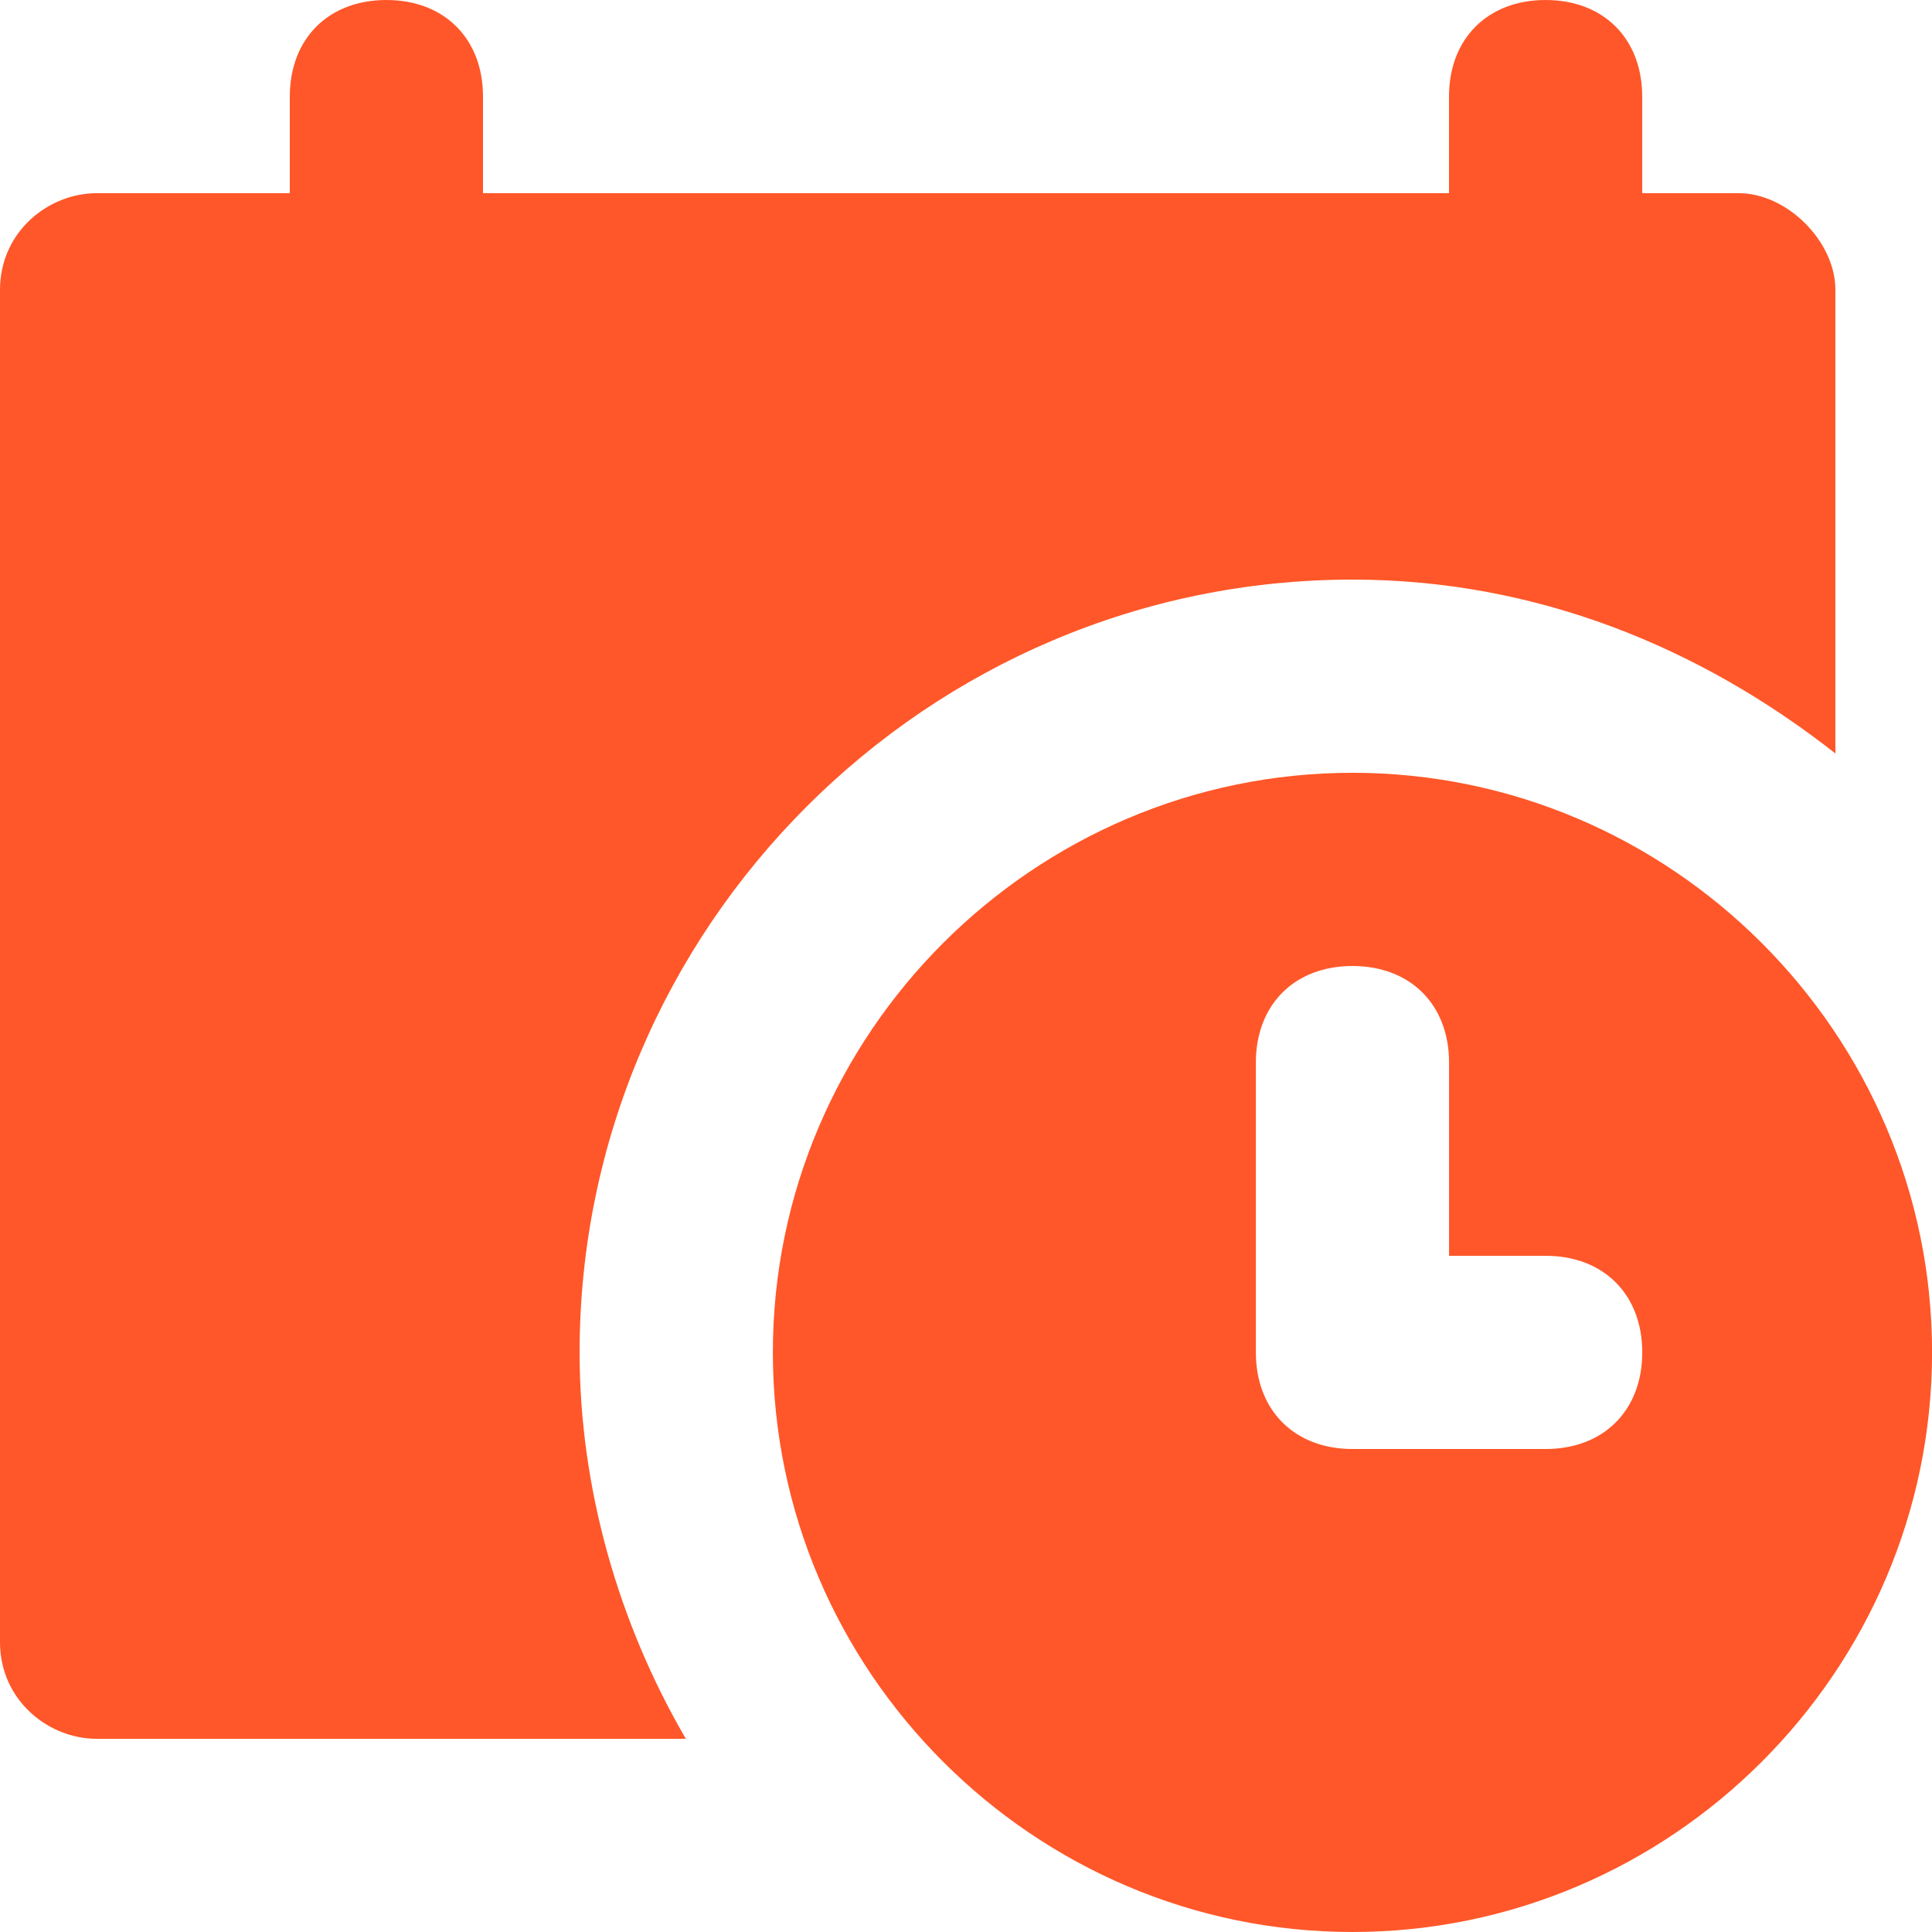 <svg width="32" height="32" viewBox="0 0 32 32" fill="none" xmlns="http://www.w3.org/2000/svg">
<path d="M22.4 9.6C25.44 9.6 28.16 10.72 30.4 12.48V4.8C30.4 4 29.6 3.2 28.8 3.2H27.2V1.6C27.2 0.64 26.56 0 25.6 0C24.64 0 24 0.64 24 1.6V3.2H8V1.6C8 0.64 7.36 0 6.4 0C5.44 0 4.8 0.64 4.8 1.6V3.2H1.6C0.8 3.2 0 3.84 0 4.8V27.2C0 28.16 0.8 28.8 1.6 28.8H11.36C10.24 26.88 9.6 24.64 9.6 22.4C9.6 15.36 15.36 9.6 22.4 9.6Z" fill="#FF5729"/>
<path d="M22.401 12.8C17.121 12.8 12.801 17.12 12.801 22.4C12.801 27.68 17.121 32 22.401 32C27.681 32 32.001 27.68 32.001 22.4C32.001 17.12 27.681 12.8 22.401 12.8ZM25.601 24H22.401C21.441 24 20.801 23.36 20.801 22.4V17.6C20.801 16.64 21.441 16 22.401 16C23.361 16 24.001 16.64 24.001 17.6V20.8H25.601C26.561 20.8 27.201 21.44 27.201 22.4C27.201 23.36 26.561 24 25.601 24Z" fill="#FF5729"/>
</svg>
